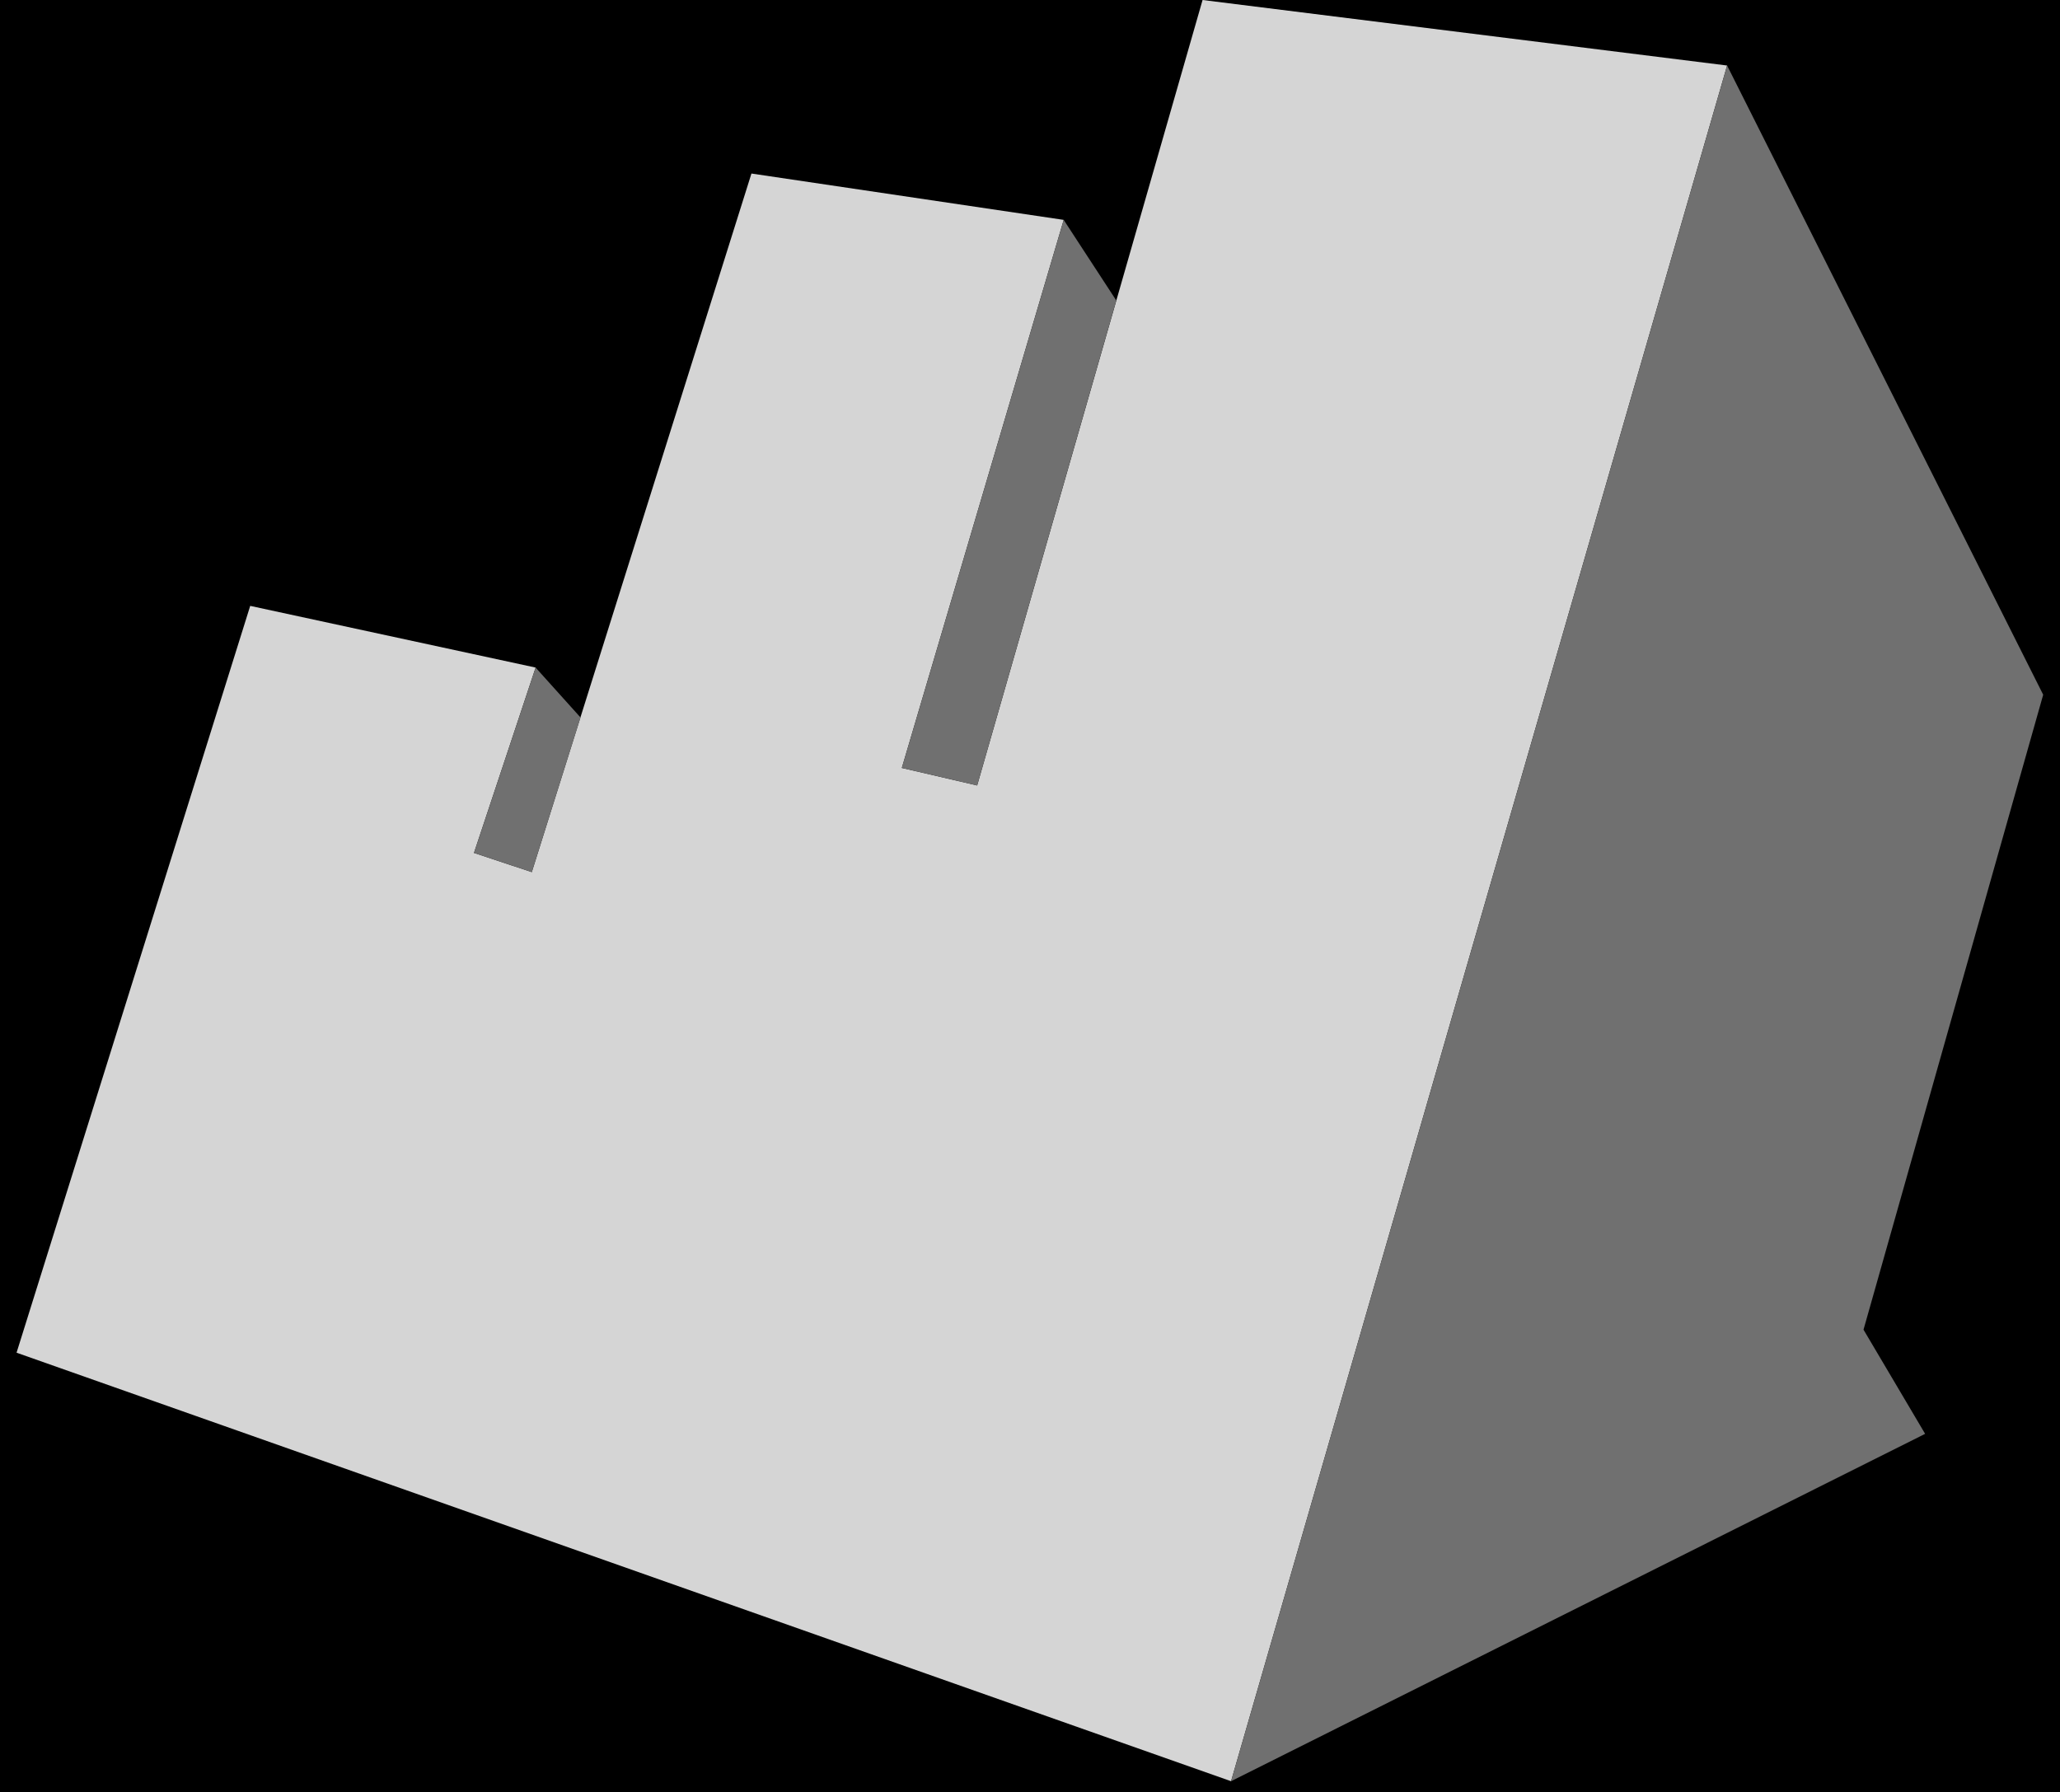 <svg width="100" height="87" viewBox="0 0 100 87" fill="none" xmlns="http://www.w3.org/2000/svg">
<rect width="100" height="87" fill="#A6A6A6"/>
<g clip-path="url(#clip0_0_1)">
<rect width="1920" height="2656" transform="translate(-1008 -1587)" fill="black"/>
<path d="M0.804 65.672L12.146 29.415L26.001 32.41L23.009 41.408L25.815 42.34L36.478 8.425L51.636 10.675L43.778 37.282L47.435 38.133L58.377 0L83.84 3.181L59.76 86.476L0.804 65.672Z" fill="#D5D5D5"/>
<path d="M59.76 86.476L93.453 69.612L90.462 64.554L99.184 33.728L83.84 3.181L59.76 86.476Z" fill="#707070"/>
<path d="M51.636 10.675L54.189 14.588L47.435 38.134L43.778 37.282L51.636 10.675Z" fill="#707070"/>
<path d="M26.001 32.41L23.009 41.408L25.815 42.34L28.181 34.833L26.001 32.41Z" fill="#707070"/>
</g>
<defs>
<clipPath id="clip0_0_1">
<rect width="1920" height="2656" fill="white" transform="translate(-1008 -1587)"/>
</clipPath>
</defs>
</svg>
